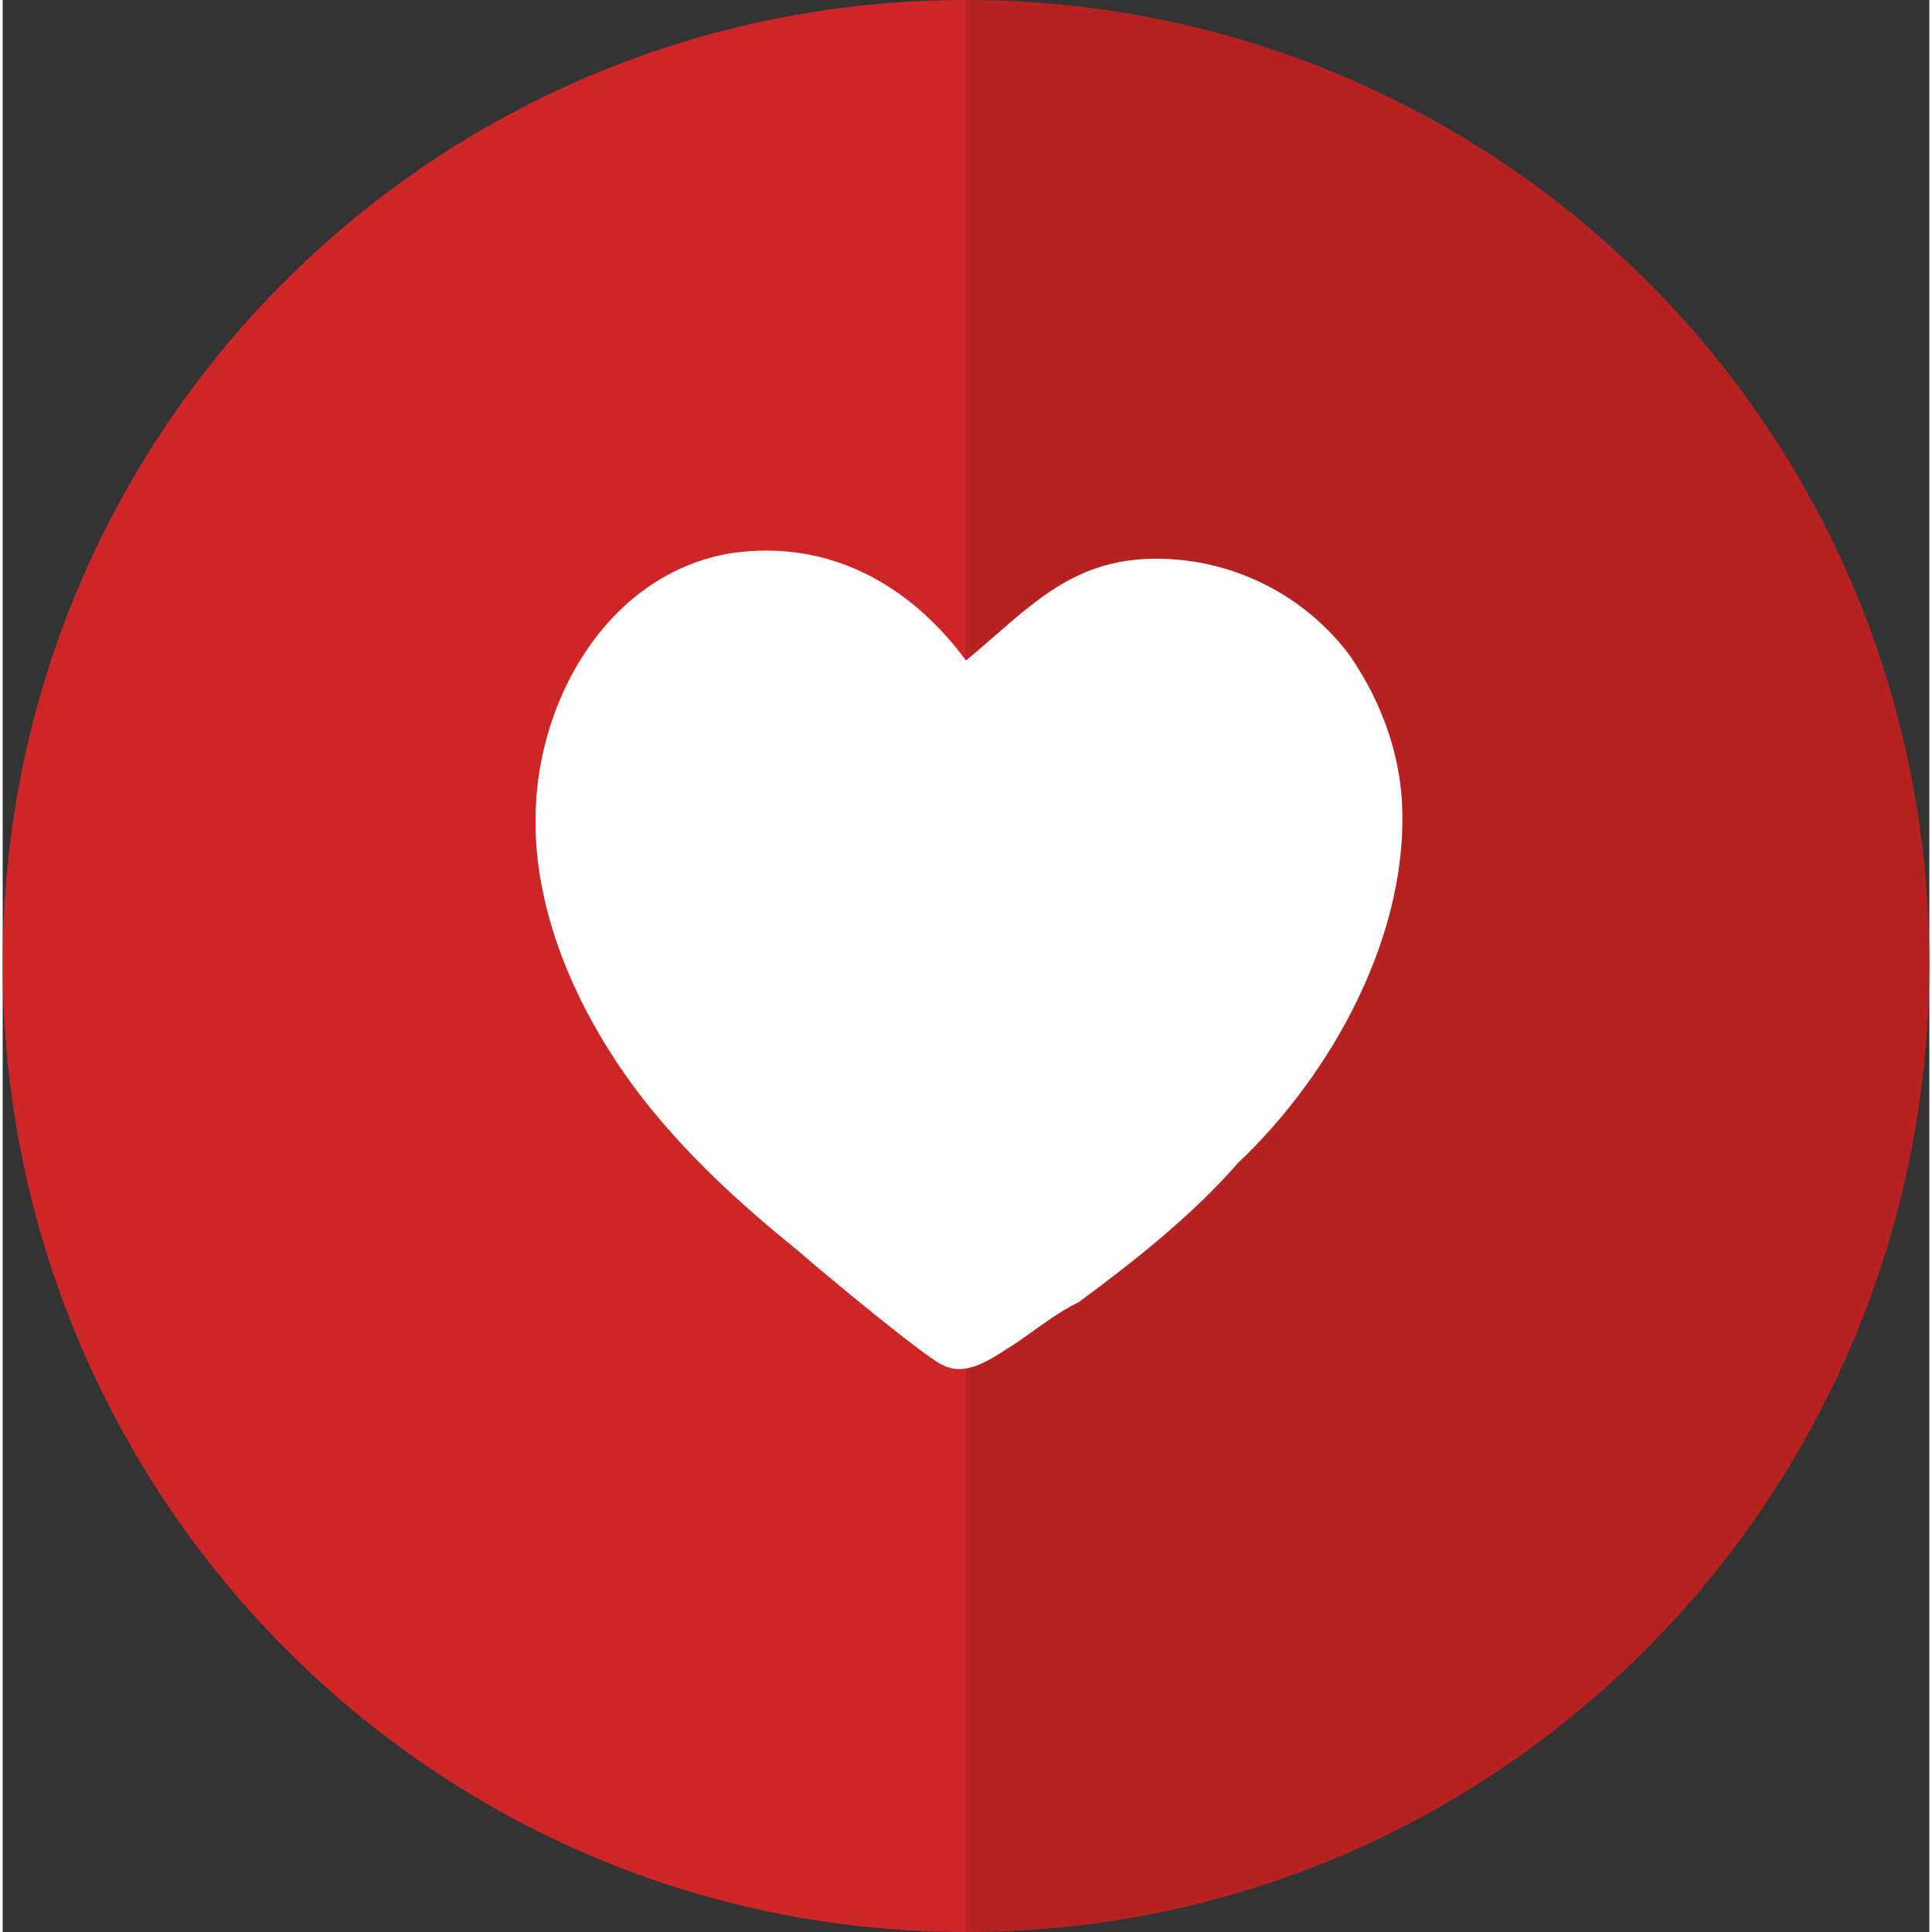 <?xml version="1.0" encoding="UTF-8"?>
<!DOCTYPE svg PUBLIC "-//W3C//DTD SVG 1.1//EN" "http://www.w3.org/Graphics/SVG/1.1/DTD/svg11.dtd">
<!-- Creator: CorelDRAW Home & Student 2019 -->
<svg xmlns="http://www.w3.org/2000/svg" xml:space="preserve" width="50px" height="50px" version="1.1" style="shape-rendering:geometricPrecision; text-rendering:geometricPrecision; image-rendering:optimizeQuality; fill-rule:evenodd; clip-rule:evenodd"
viewBox="0 0 14.38 14.42"
 xmlns:xlink="http://www.w3.org/1999/xlink">
 <rect x="0" y="0" width="14.38" height="14.42" fill="#333333" stroke="none"/>
 <defs>
  <style type="text/css">
   <![CDATA[
    .fil1 {fill:#B62222}
    .fil0 {fill:#CD2628}
    .fil2 {fill:white}
   ]]>
  </style>
 </defs>
 <g id="Layer_x0020_1">
  <g>
   <path class="fil0" d="M7.19 14.42c-3.98,0 -7.19,-3.25 -7.19,-7.23 0,-3.98 3.21,-7.19 7.19,-7.19l0 14.42zm0 0l0 0 0 0z"/>
  </g>
  <g>
   <path class="fil1" d="M7.19 0c3.98,0 7.19,3.21 7.19,7.19 0,3.98 -3.21,7.23 -7.19,7.23l0 -14.42zm0 0l0 0 0 0z"/>
  </g>
  <path class="fil2" d="M10.44 5.93c-0.03,-0.34 -0.15,-0.69 -0.38,-1.03 -0.34,-0.46 -0.88,-0.73 -1.45,-0.73 -0.65,0 -0.96,0.38 -1.42,0.76 -0.42,-0.57 -1.03,-0.91 -1.76,-0.8 -0.88,0.15 -1.41,1.03 -1.45,1.88 -0.04,0.76 0.3,1.53 0.76,2.14 0.35,0.46 0.77,0.84 1.19,1.18 0.23,0.2 0.92,0.77 1.07,0.85 0.19,0.11 0.38,-0.04 0.57,-0.16 0.16,-0.11 0.31,-0.23 0.46,-0.3 0.42,-0.31 0.85,-0.65 1.19,-1.04 0.69,-0.65 1.3,-1.72 1.22,-2.75l0 0z"/>
 </g>
</svg>
